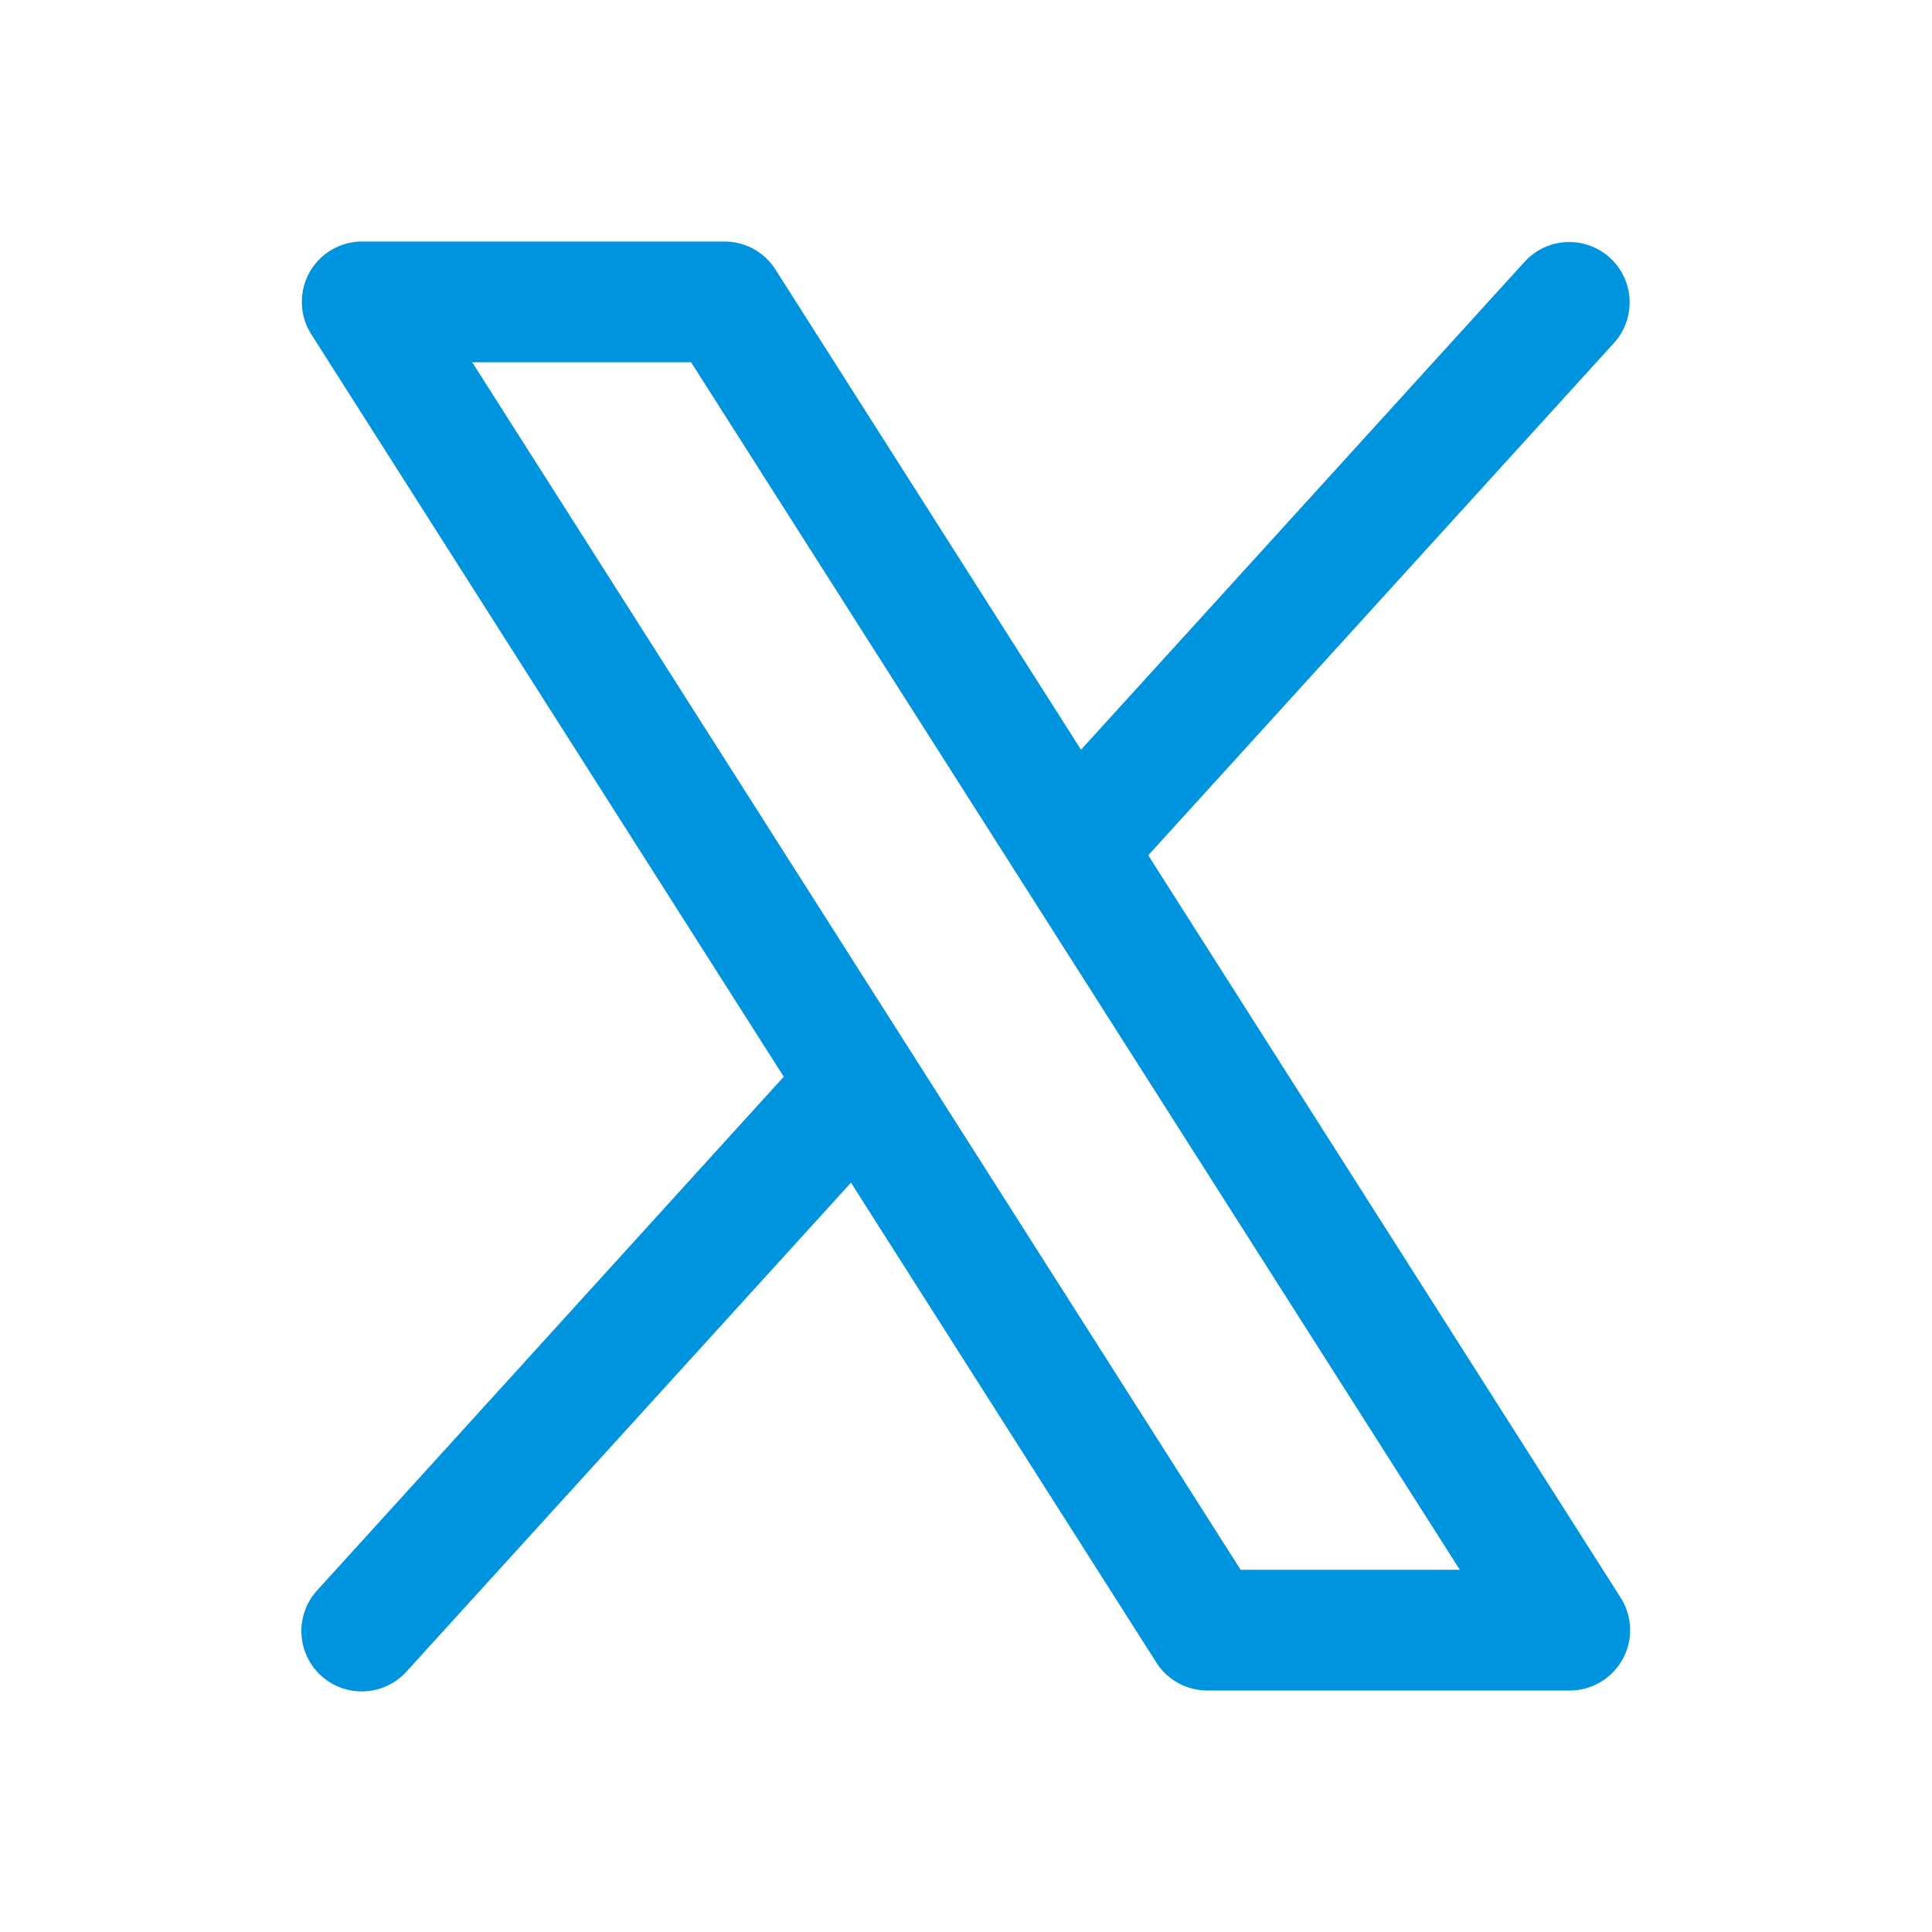 <svg xmlns="http://www.w3.org/2000/svg" width="24" height="24" fill="#0194de" viewBox="0 0 256 256"><path d="M214.75,211.71l-62.6-98.38,61.77-67.95a8,8,0,0,0-11.84-10.76L143.24,99.34,102.75,35.71A8,8,0,0,0,96,32H48a8,8,0,0,0-6.75,12.3l62.6,98.37-61.77,68a8,8,0,1,0,11.84,10.76l58.84-64.72,40.49,63.63A8,8,0,0,0,160,224h48a8,8,0,0,0,6.75-12.29ZM164.39,208,62.57,48h29L193.43,208Z"></path></svg>